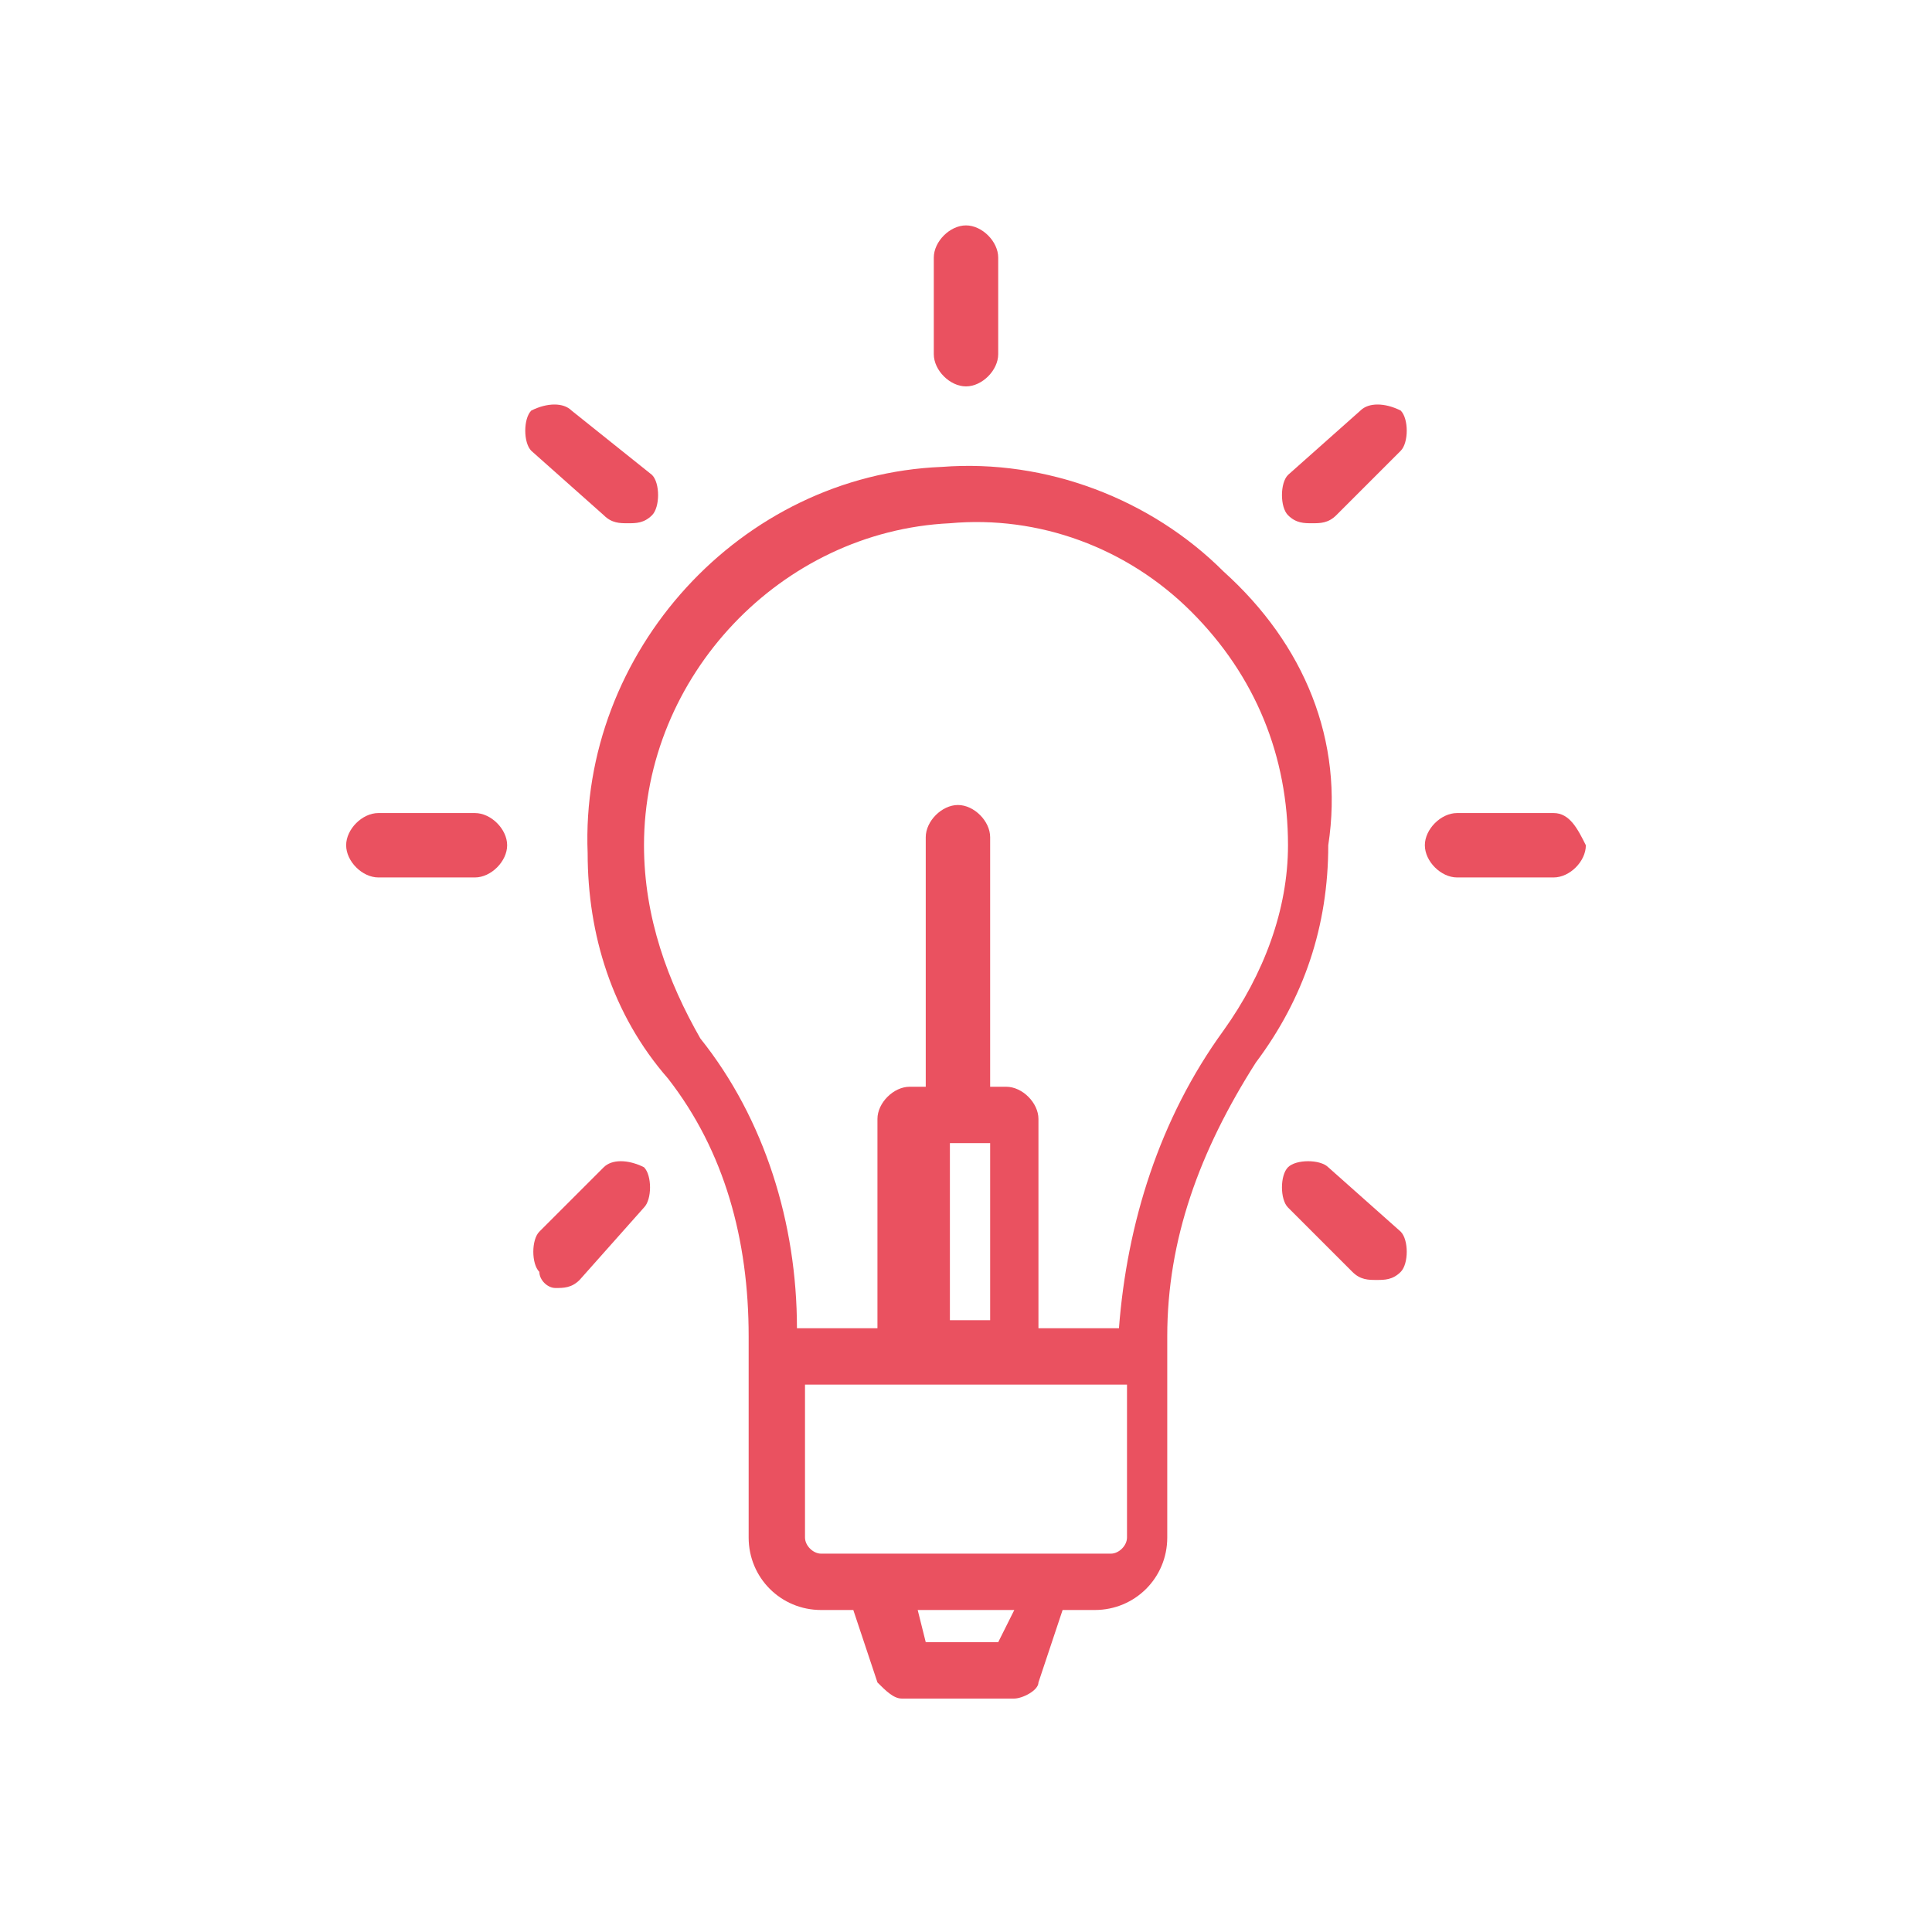 <?xml version="1.0" encoding="utf-8"?>
<!-- Generator: Adobe Illustrator 25.4.1, SVG Export Plug-In . SVG Version: 6.00 Build 0)  -->
<svg version="1.1" id="Laag_1" xmlns="http://www.w3.org/2000/svg" xmlns:xlink="http://www.w3.org/1999/xlink" x="0px" y="0px"
	 viewBox="0 0 24 24" style="enable-background:new 0 0 24 24;" xml:space="preserve">
<style type="text/css">
	.st0{fill:#EA5160;}
</style>
<g>
	<g>
		<path class="st0" d="M15.2,7.1c-0.9-0.9-2.2-1.4-3.5-1.3c-2.5,0.1-4.5,2.3-4.4,4.8c0,1,0.3,2,1,2.8c0.7,0.9,1,2,1,3.2v2.5
			c0,0.5,0.4,0.9,0.9,0.9h0.4l0.3,0.9c0.1,0.1,0.2,0.2,0.3,0.2h1.4c0.1,0,0.3-0.1,0.3-0.2l0.3-0.9h0.4c0.5,0,0.9-0.4,0.9-0.9v-2.5
			c0-1.2,0.4-2.3,1.1-3.4c0.6-0.8,0.9-1.7,0.9-2.7C16.7,9.2,16.2,8,15.2,7.1z M12.4,20.4h-0.9L11.4,20h1.2L12.4,20.4z M14,19.1
			c0,0.1-0.1,0.2-0.2,0.2h-3.6c-0.1,0-0.2-0.1-0.2-0.2v-1.9H14V19.1z M11.8,14.2h0.5v2.2h-0.5V14.2z M15.2,12.8
			c-0.8,1.1-1.2,2.4-1.3,3.7h-1v-2.6c0-0.2-0.2-0.4-0.4-0.4h-0.2v-3.1c0-0.2-0.2-0.4-0.4-0.4s-0.4,0.2-0.4,0.4v3.1h-0.2
			c-0.2,0-0.4,0.2-0.4,0.4v2.6h-1c0-1.3-0.4-2.6-1.2-3.6C8.3,12.2,8,11.4,8,10.5c0-2.1,1.7-3.9,3.8-4c1.1-0.1,2.2,0.3,3,1.1
			c0.8,0.8,1.2,1.8,1.2,2.9C16,11.3,15.7,12.1,15.2,12.8z"/>
	</g>
	<g>
		<path class="st0" d="M12,4.8c0.2,0,0.4-0.2,0.4-0.4V3.2c0-0.2-0.2-0.4-0.4-0.4S11.6,3,11.6,3.2v1.2C11.6,4.6,11.8,4.8,12,4.8z"/>
	</g>
	<g>
		<path class="st0" d="M16.3,6.5c0.1,0,0.2,0,0.3-0.1l0.8-0.8c0.1-0.1,0.1-0.4,0-0.5C17.2,5,17,5,16.9,5.1L16,5.9
			c-0.1,0.1-0.1,0.4,0,0.5C16.1,6.5,16.2,6.5,16.3,6.5z"/>
	</g>
	<g>
		<path class="st0" d="M19.3,10.1h-1.2c-0.2,0-0.4,0.2-0.4,0.4c0,0.2,0.2,0.4,0.4,0.4h1.2c0.2,0,0.4-0.2,0.4-0.4
			C19.6,10.3,19.5,10.1,19.3,10.1z"/>
	</g>
	<g>
		<path class="st0" d="M16.5,14.5c-0.1-0.1-0.4-0.1-0.5,0c-0.1,0.1-0.1,0.4,0,0.5l0.8,0.8c0.1,0.1,0.2,0.1,0.3,0.1s0.2,0,0.3-0.1
			c0.1-0.1,0.1-0.4,0-0.5L16.5,14.5z"/>
	</g>
	<g>
		<path class="st0" d="M7.5,14.5l-0.8,0.8c-0.1,0.1-0.1,0.4,0,0.5C6.7,15.9,6.8,16,6.9,16c0.1,0,0.2,0,0.3-0.1L8,15
			c0.1-0.1,0.1-0.4,0-0.5C7.8,14.4,7.6,14.4,7.5,14.5z"/>
	</g>
	<g>
		<path class="st0" d="M5.9,10.1H4.7c-0.2,0-0.4,0.2-0.4,0.4s0.2,0.4,0.4,0.4h1.2c0.2,0,0.4-0.2,0.4-0.4S6.1,10.1,5.9,10.1z"/>
	</g>
	<g>
		<path class="st0" d="M7.5,6.4c0.1,0.1,0.2,0.1,0.3,0.1s0.2,0,0.3-0.1c0.1-0.1,0.1-0.4,0-0.5L7.1,5.1C7,5,6.8,5,6.6,5.1
			c-0.1,0.1-0.1,0.4,0,0.5L7.5,6.4z"/>
	</g>
</g>
</svg>
